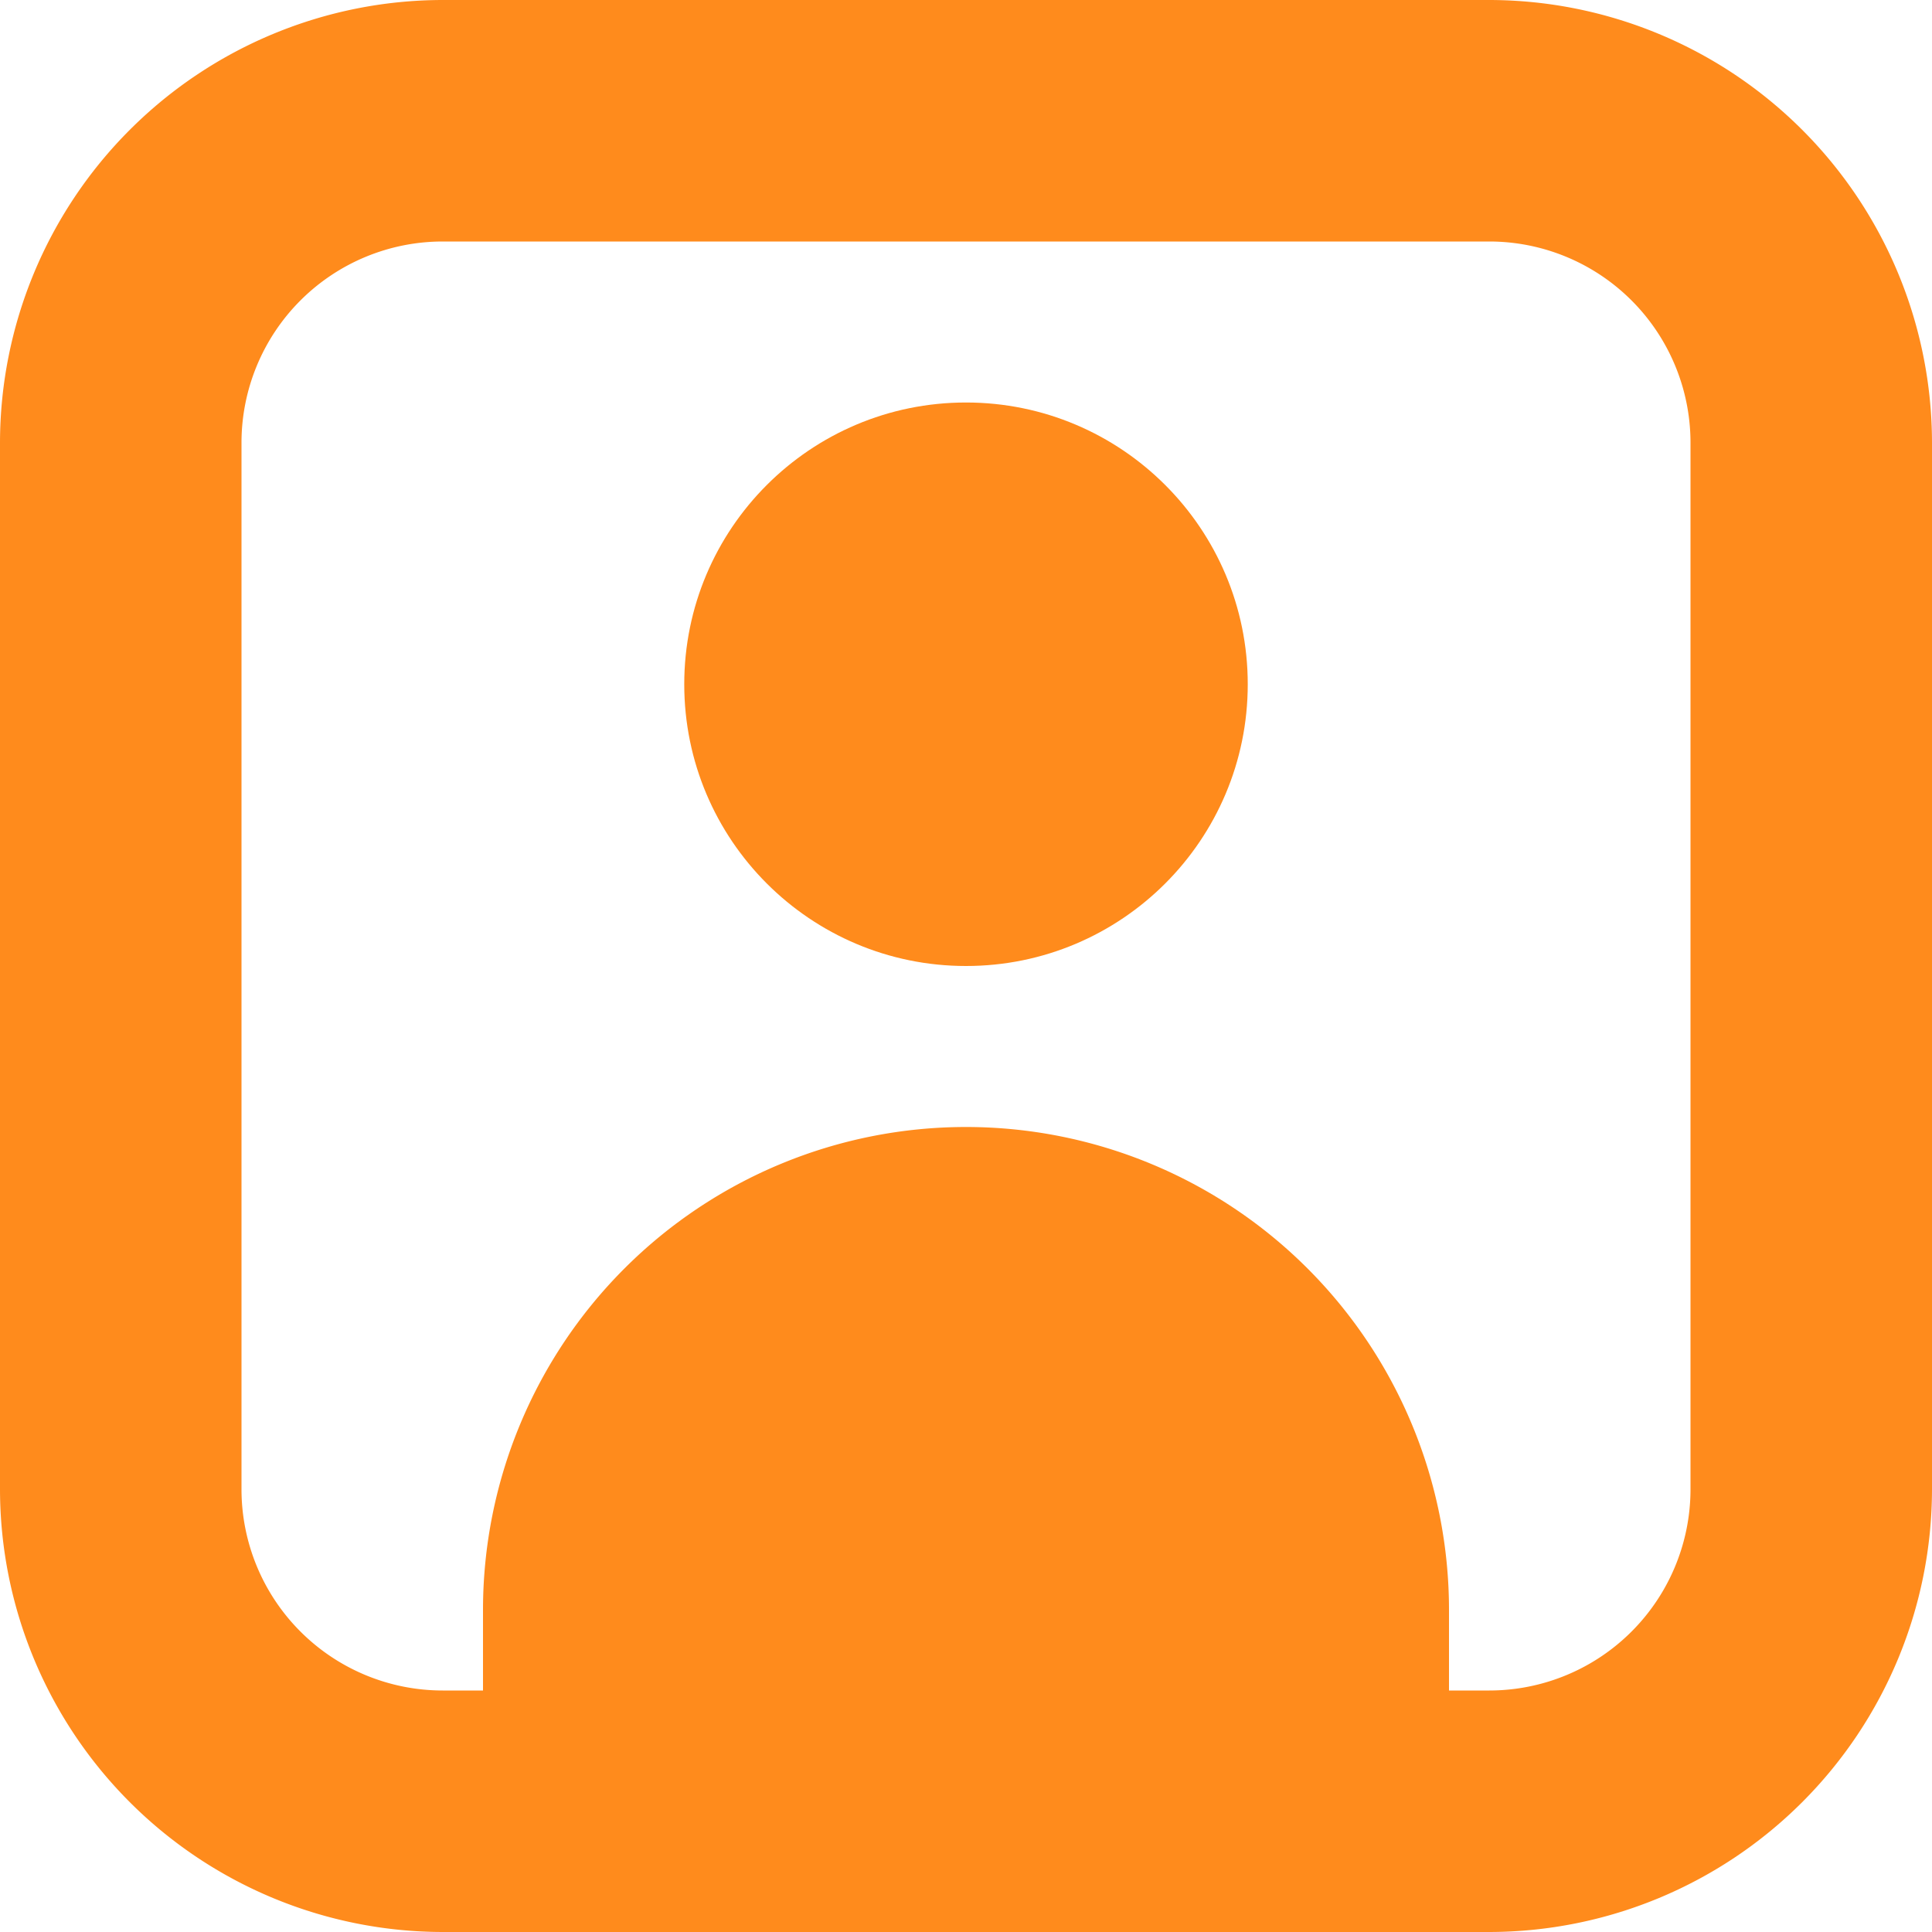 <svg xmlns="http://www.w3.org/2000/svg" xmlns:xlink="http://www.w3.org/1999/xlink" width="512" height="512" x="0" y="0" viewBox="0 0 24 24" style="enable-background:new 0 0 512 512" xml:space="preserve" class=""><g><path d="M18.5 0h-13A5.506 5.506 0 0 0 0 5.5v13A5.506 5.506 0 0 0 5.5 24h13a5.506 5.506 0 0 0 5.5-5.5v-13A5.506 5.506 0 0 0 18.5 0ZM21 18.5a2.5 2.5 0 0 1-2.5 2.5H18v-1a6 6 0 0 0-12 0v1h-.5A2.5 2.5 0 0 1 3 18.5v-13A2.5 2.5 0 0 1 5.5 3h13A2.5 2.5 0 0 1 21 5.5Z" fill="#ff8b1c" opacity="1" data-original="#000000" class=""></path><circle cx="12" cy="8.5" r="3.5" fill="#ff8b1c" opacity="1" data-original="#000000" class=""></circle></g></svg>